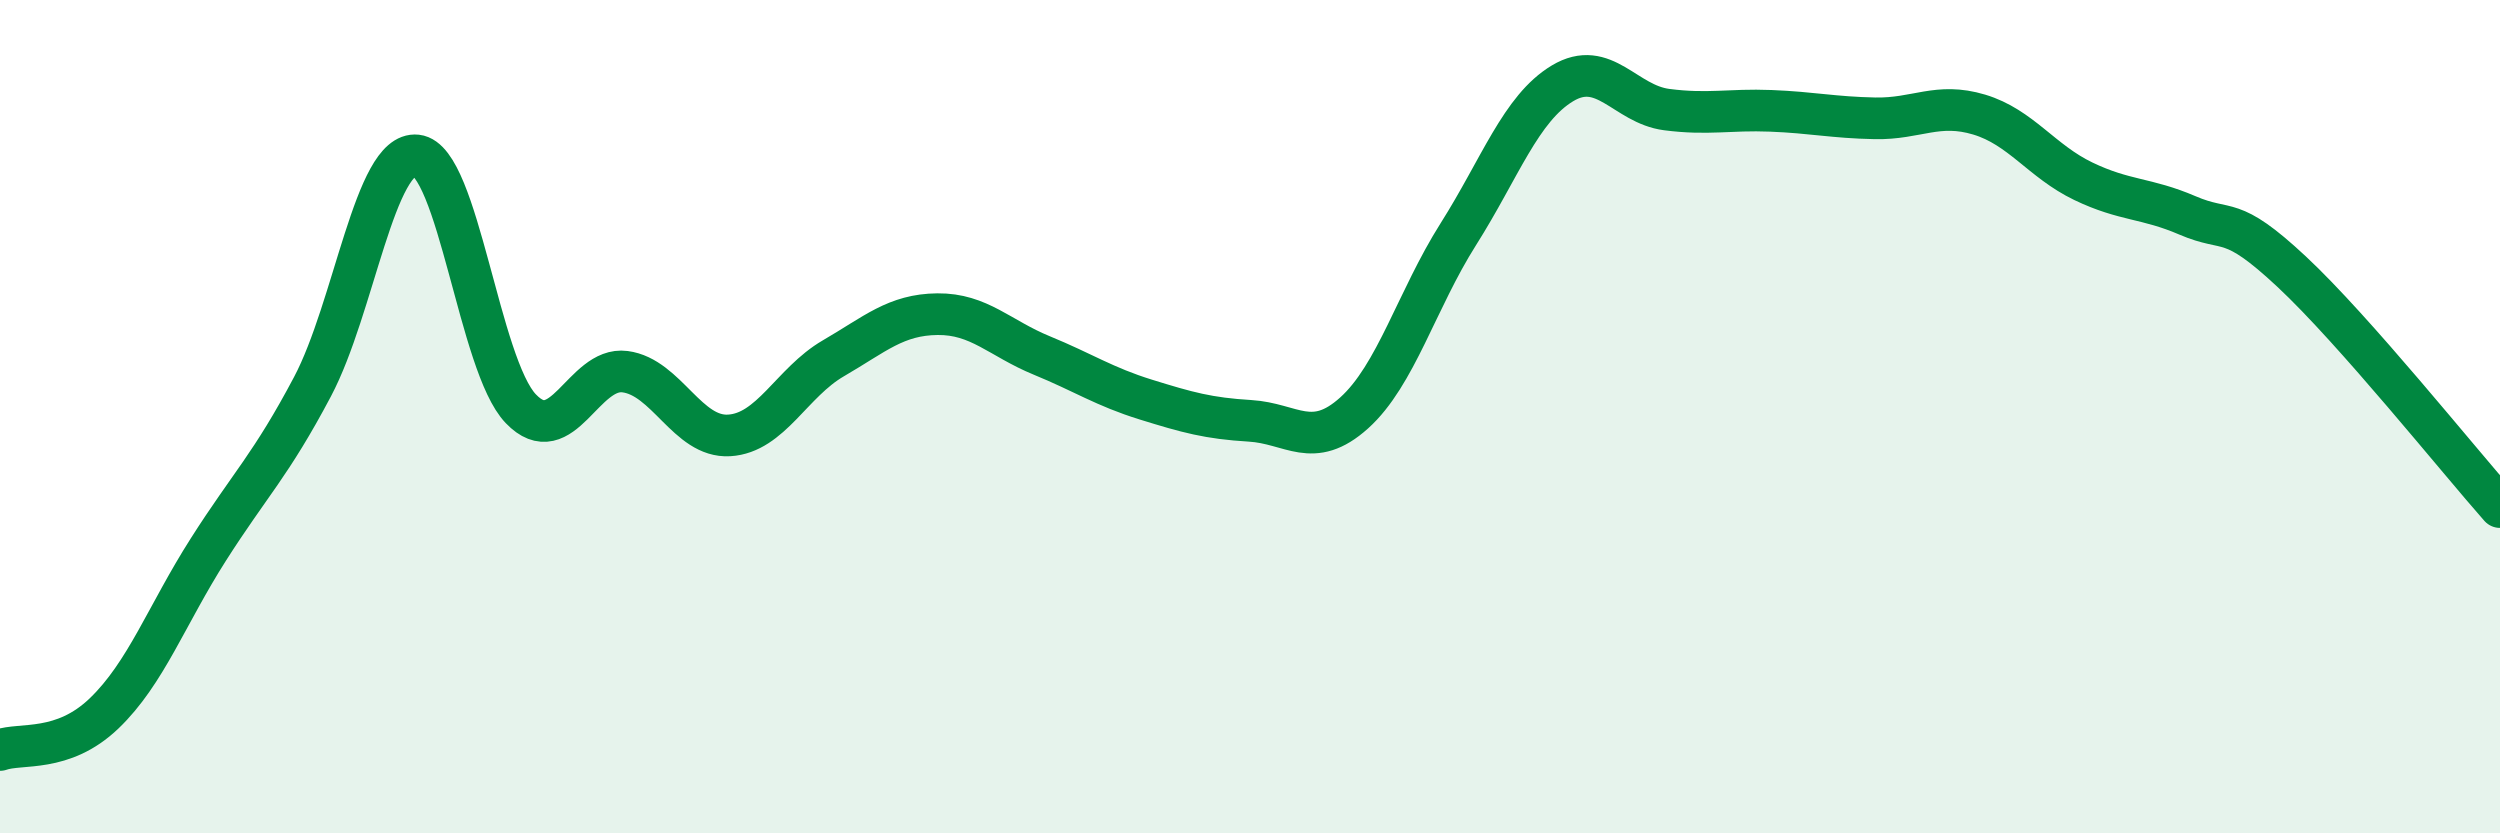 
    <svg width="60" height="20" viewBox="0 0 60 20" xmlns="http://www.w3.org/2000/svg">
      <path
        d="M 0,18 C 0.5,17.82 1.5,18.08 2.5,17.12 C 3.5,16.16 4,14.76 5,13.19 C 6,11.62 6.5,11.17 7.5,9.28 C 8.5,7.39 9,3.62 10,3.73 C 11,3.84 11.5,8.77 12.5,9.81 C 13.5,10.85 14,8.79 15,8.92 C 16,9.05 16.5,10.51 17.5,10.45 C 18.5,10.39 19,9.18 20,8.6 C 21,8.02 21.5,7.55 22.5,7.54 C 23.5,7.53 24,8.12 25,8.53 C 26,8.94 26.5,9.28 27.5,9.59 C 28.5,9.9 29,10.04 30,10.1 C 31,10.16 31.5,10.81 32.5,9.91 C 33.5,9.01 34,7.2 35,5.62 C 36,4.04 36.5,2.6 37.5,2 C 38.5,1.4 39,2.5 40,2.63 C 41,2.76 41.5,2.62 42.5,2.66 C 43.5,2.7 44,2.82 45,2.84 C 46,2.86 46.5,2.45 47.5,2.75 C 48.5,3.05 49,3.87 50,4.35 C 51,4.83 51.5,4.74 52.5,5.17 C 53.5,5.6 53.5,5.12 55,6.52 C 56.5,7.92 59,11.04 60,12.17L60 20L0 20Z"
        fill="#008740"
        opacity="0.1"
        stroke-linecap="round"
        stroke-linejoin="round"
      />
      <path
        d="M 0,18 C 0.5,17.82 1.5,18.08 2.5,17.12 C 3.5,16.16 4,14.76 5,13.19 C 6,11.62 6.5,11.17 7.5,9.28 C 8.5,7.39 9,3.62 10,3.73 C 11,3.84 11.5,8.77 12.5,9.81 C 13.5,10.85 14,8.79 15,8.92 C 16,9.05 16.5,10.51 17.5,10.45 C 18.5,10.39 19,9.18 20,8.6 C 21,8.02 21.5,7.55 22.5,7.54 C 23.5,7.53 24,8.12 25,8.53 C 26,8.94 26.5,9.28 27.5,9.59 C 28.5,9.9 29,10.04 30,10.1 C 31,10.16 31.5,10.81 32.5,9.91 C 33.5,9.01 34,7.2 35,5.62 C 36,4.04 36.5,2.6 37.5,2 C 38.5,1.4 39,2.5 40,2.63 C 41,2.76 41.5,2.62 42.5,2.66 C 43.5,2.7 44,2.82 45,2.84 C 46,2.86 46.5,2.45 47.5,2.75 C 48.5,3.05 49,3.87 50,4.35 C 51,4.83 51.5,4.74 52.5,5.17 C 53.5,5.6 53.5,5.12 55,6.52 C 56.5,7.92 59,11.04 60,12.17"
        stroke="#008740"
        stroke-width="1"
        fill="none"
        stroke-linecap="round"
        stroke-linejoin="round"
      />
    </svg>
  